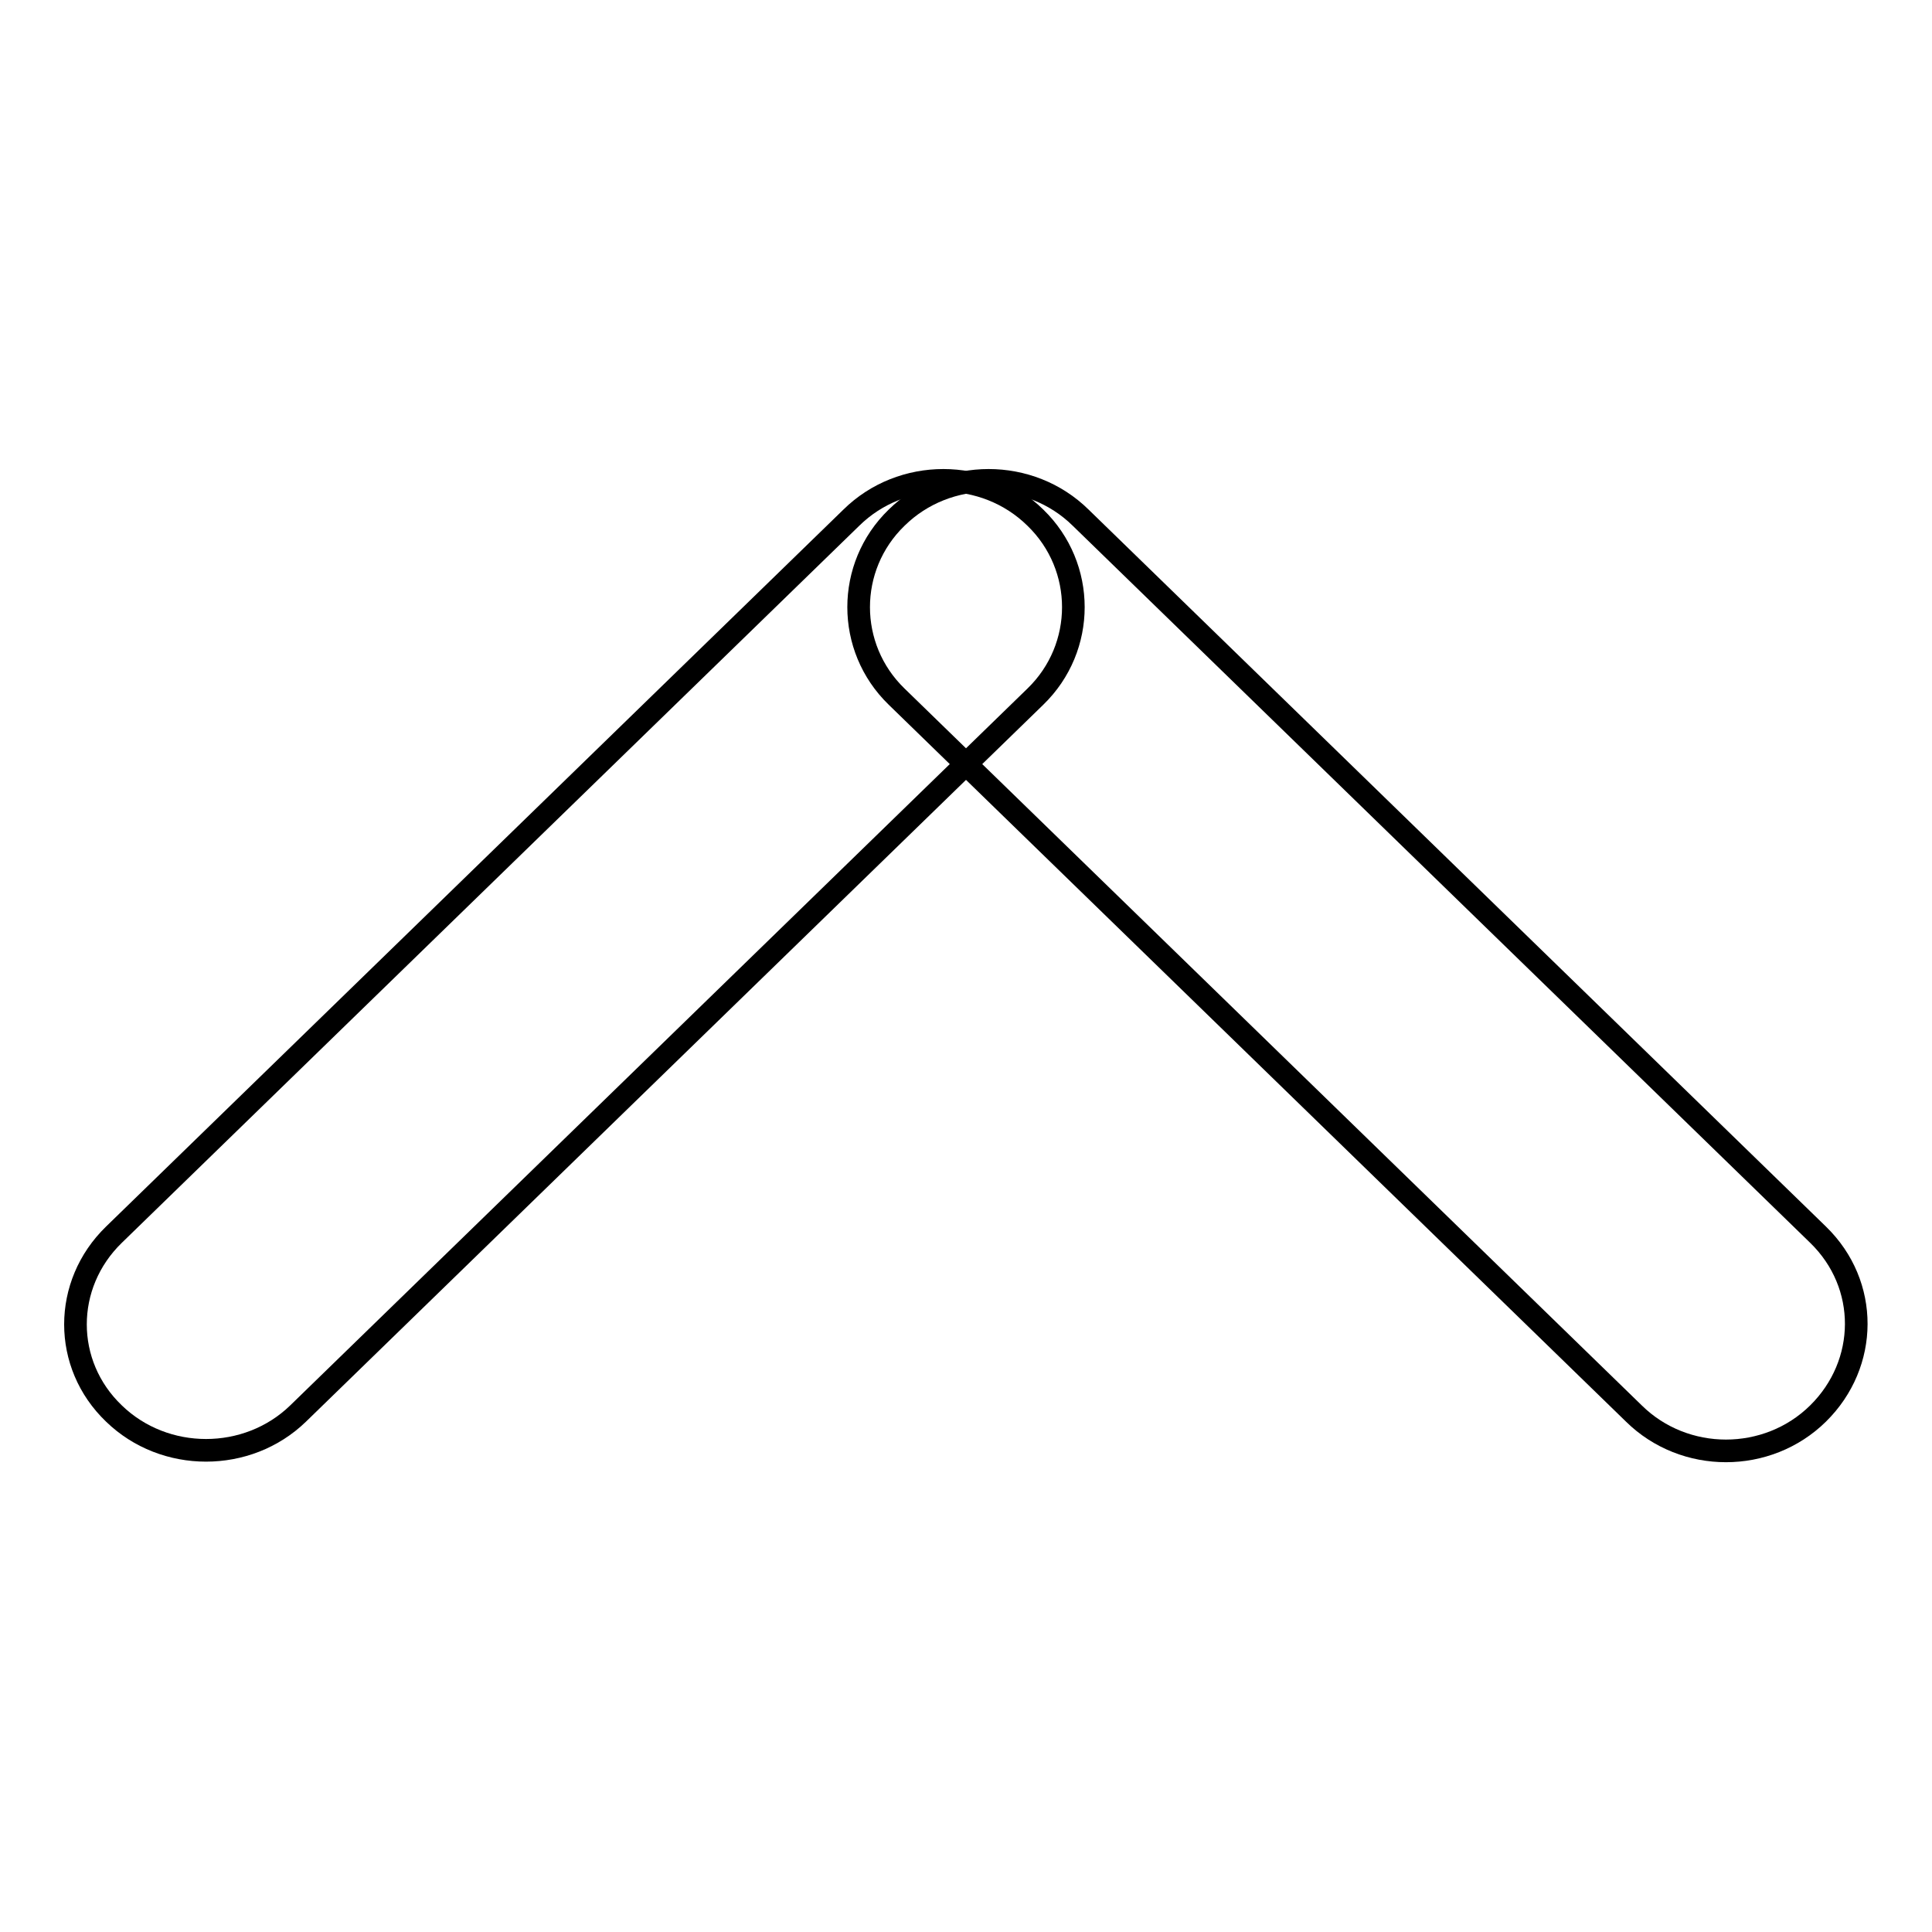 <?xml version="1.0" encoding="utf-8"?>
<!-- Svg Vector Icons : http://www.onlinewebfonts.com/icon -->
<!DOCTYPE svg PUBLIC "-//W3C//DTD SVG 1.1//EN" "http://www.w3.org/Graphics/SVG/1.1/DTD/svg11.dtd">
<svg version="1.1" xmlns="http://www.w3.org/2000/svg" xmlns:xlink="http://www.w3.org/1999/xlink" x="0px" y="0px" viewBox="0 0 256 256" enable-background="new 0 0 256 256" xml:space="preserve">
<g><g><path stroke-width="3" fill-opacity="0" stroke="#000000"  d="M240.9,163.6l-97.7-95c-6.7-6.6-17.7-6.6-24.4,0c-6.7,6.5-6.7,17.2,0,23.7l97.7,95c6.7,6.6,17.7,6.6,24.4,0S247.7,170.2,240.9,163.6z"/><path stroke-width="3" fill-opacity="0" stroke="#000000"  d="M15.1,163.6l97.7-95c6.7-6.6,17.7-6.6,24.4,0c6.7,6.5,6.7,17.2,0,23.7l-97.7,95c-6.7,6.5-17.7,6.5-24.4,0C8.3,180.8,8.3,170.2,15.1,163.6z"/></g></g>
</svg>